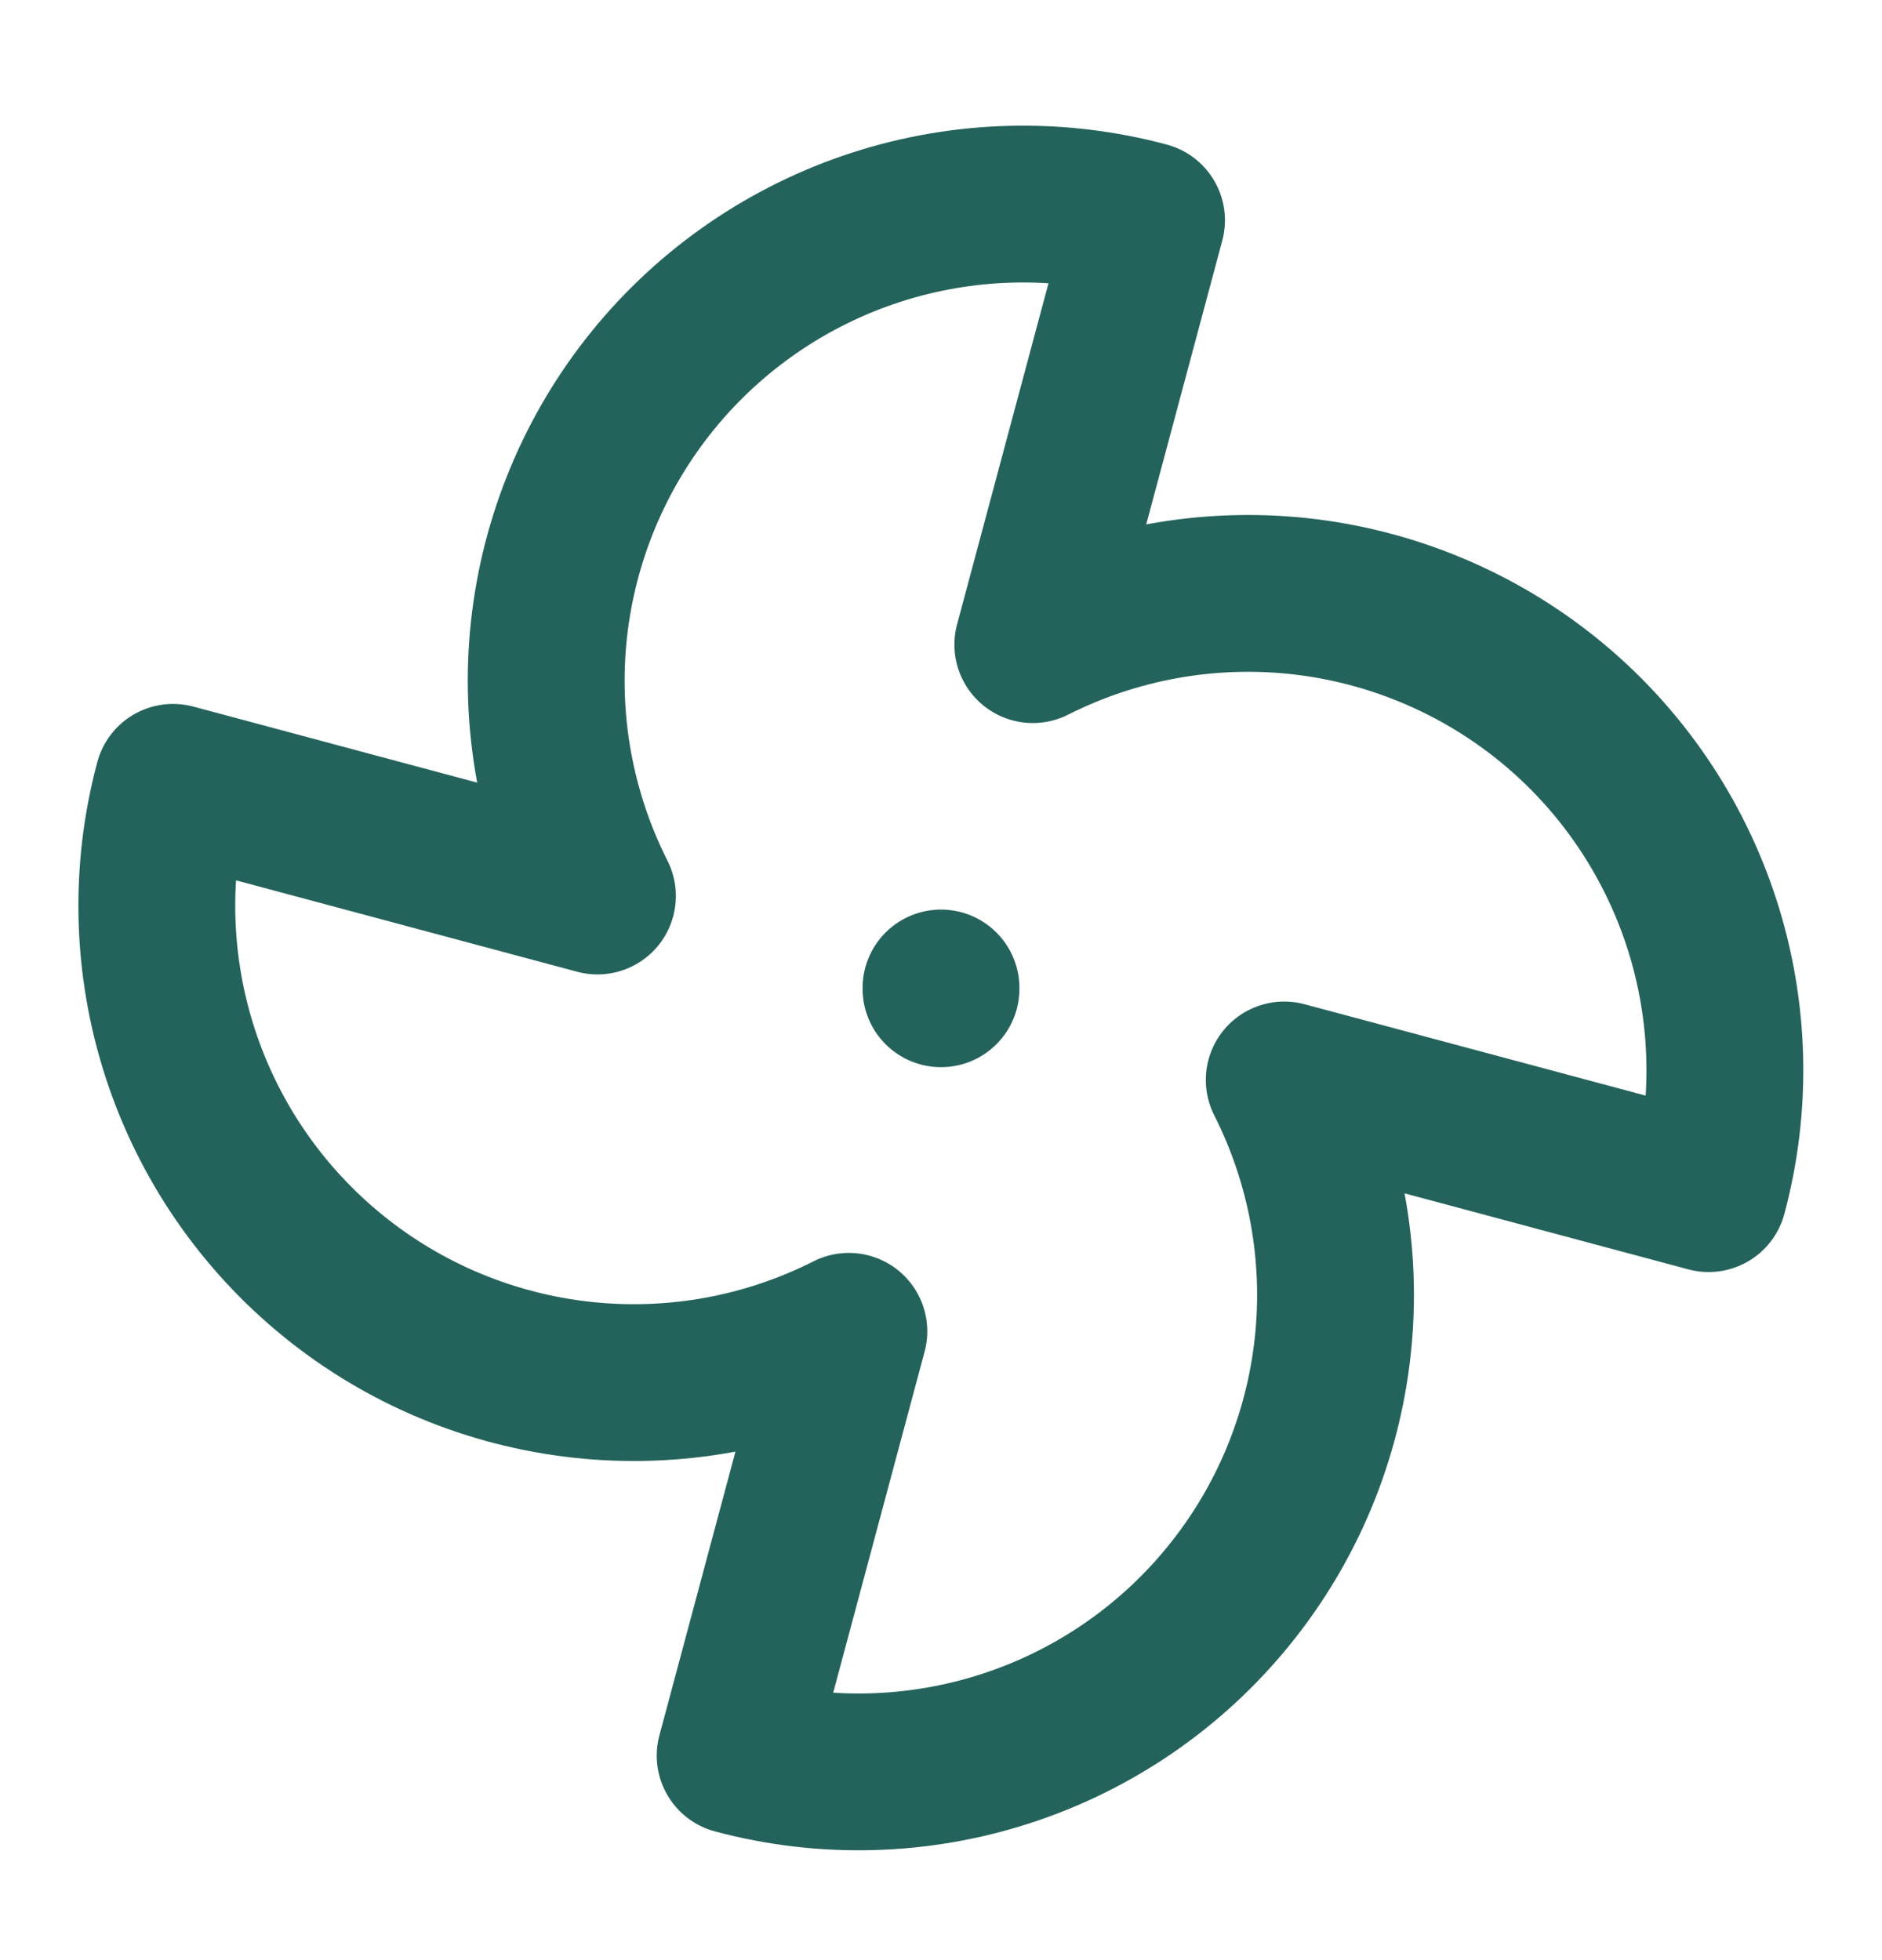 <svg xmlns="http://www.w3.org/2000/svg" width="24" height="25" viewBox="0 0 24 25" fill="none">
<path d="M10.825 16.98C9.777 17.51 8.599 17.725 7.431 17.599C6.264 17.473 5.158 17.013 4.247 16.272C3.336 15.532 2.658 14.544 2.296 13.427C1.934 12.31 1.903 11.112 2.207 9.978L7.619 11.428C7.09 10.38 6.875 9.202 7 8.034C7.126 6.867 7.587 5.761 8.327 4.85C9.067 3.939 10.056 3.261 11.172 2.899C12.289 2.537 13.487 2.506 14.621 2.81L13.171 8.222C14.219 7.693 15.398 7.478 16.565 7.603C17.732 7.729 18.838 8.19 19.75 8.93C20.661 9.67 21.338 10.659 21.7 11.775C22.062 12.892 22.093 14.09 21.789 15.224L16.377 13.774C16.907 14.822 17.122 16.001 16.996 17.168C16.87 18.335 16.41 19.441 15.669 20.352C14.929 21.264 13.941 21.941 12.824 22.303C11.707 22.665 10.509 22.696 9.375 22.392L10.825 16.98Z" stroke="#24635B" stroke-width="2" stroke-linecap="round" stroke-linejoin="round"/>
<path d="M12 12.601V12.611" stroke="#24635B" stroke-width="2" stroke-linecap="round" stroke-linejoin="round"/>
</svg>